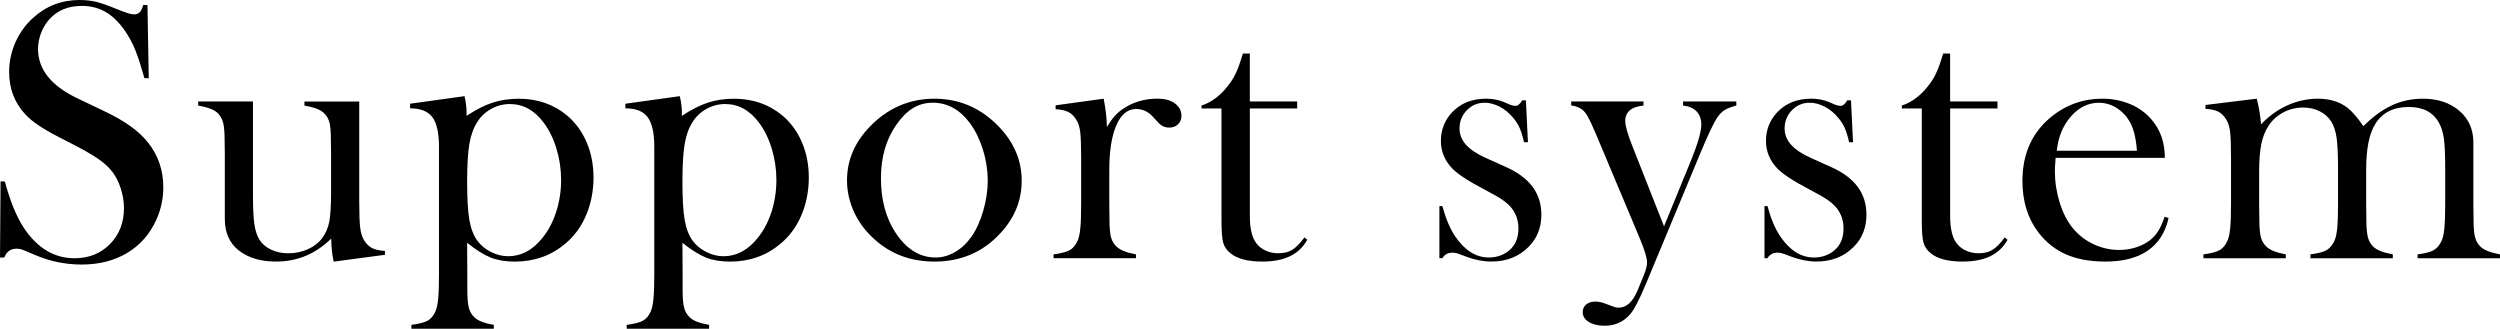 <svg width="616" height="81" viewBox="0 0 616 81" fill="none" xmlns="http://www.w3.org/2000/svg">
<path d="M0 63.452L0.138 44.683L1.195 44.726C2.484 49.505 4.013 53.267 5.788 56.016C9.128 61.097 13.322 63.632 18.373 63.632C21.894 63.632 24.806 62.464 27.102 60.133C29.399 57.802 30.545 54.843 30.545 51.272C30.545 49.724 30.294 48.152 29.787 46.546C29.281 44.941 28.602 43.563 27.742 42.41C26.852 41.227 25.607 40.094 23.999 39.004C22.391 37.914 19.932 36.536 16.627 34.867C13.716 33.412 11.488 32.186 9.944 31.183C8.4 30.186 7.151 29.169 6.201 28.137C3.565 25.29 2.252 21.821 2.252 17.728C2.252 15.212 2.764 12.789 3.792 10.458C4.819 8.127 6.251 6.127 8.085 4.458C11.331 1.484 15.172 0 19.612 0C21.053 0 22.381 0.146 23.611 0.433C24.835 0.72 26.473 1.29 28.523 2.136C30.053 2.745 31.096 3.129 31.646 3.295C32.197 3.46 32.689 3.543 33.117 3.543C34.189 3.543 34.907 2.769 35.276 1.226H36.333L36.653 19.271H35.595C34.769 16.395 34.061 14.19 33.461 12.657C32.866 11.129 32.153 9.713 31.327 8.409C29.827 6.044 28.179 4.297 26.374 3.158C24.57 2.024 22.494 1.455 20.139 1.455C16.716 1.455 14.011 2.608 12.024 4.915C11.198 5.854 10.549 6.964 10.077 8.239C9.605 9.514 9.368 10.784 9.368 12.059C9.368 17.125 12.654 21.203 19.229 24.298L25.696 27.393C30.677 29.728 34.273 32.307 36.476 35.125C38.984 38.279 40.238 41.948 40.238 46.138C40.238 48.921 39.672 51.578 38.536 54.118C36.943 57.656 34.553 60.381 31.371 62.304C28.184 64.221 24.437 65.184 20.119 65.184C16.17 65.184 12.373 64.411 8.729 62.868C6.831 62.05 5.7 61.578 5.331 61.457C4.962 61.335 4.549 61.277 4.092 61.277C2.621 61.277 1.613 62.002 1.062 63.457H0V63.452ZM82.217 64.45C81.818 62.605 81.622 60.712 81.622 58.776C77.796 62.557 73.261 64.45 68.024 64.45C64.198 64.45 61.119 63.525 58.793 61.681C56.526 59.865 55.395 57.291 55.395 53.963V38.167L55.35 34.716C55.35 32.658 55.227 31.159 54.982 30.225C54.736 29.286 54.278 28.483 53.605 27.821C52.714 27.003 51.126 26.4 48.829 26.006V25.008H62.334V48.05C62.334 51.291 62.447 53.695 62.678 55.252C62.909 56.814 63.327 58.094 63.937 59.092C64.611 60.123 65.57 60.931 66.824 61.525C68.078 62.114 69.479 62.411 71.038 62.411C72.75 62.411 74.353 62.08 75.848 61.413C77.343 60.746 78.518 59.841 79.374 58.688C80.259 57.505 80.849 56.148 81.14 54.6C81.43 53.058 81.577 50.513 81.577 46.975V38.079L81.533 34.721C81.533 32.663 81.42 31.164 81.189 30.23C80.958 29.295 80.49 28.488 79.787 27.826C78.931 27.008 77.338 26.405 75.012 26.011V25.013H88.516V49.661C88.516 52.78 88.6 54.965 88.767 56.221C88.934 57.476 89.264 58.498 89.756 59.286C90.306 60.133 90.951 60.746 91.683 61.126C92.416 61.505 93.474 61.739 94.851 61.831V62.785L82.222 64.469L82.217 64.45ZM115.102 59.817L115.147 68.163V71.292C115.147 73.345 115.269 74.849 115.515 75.803C115.761 76.757 116.233 77.564 116.942 78.231C117.797 79.049 119.376 79.652 121.673 80.046V81H101.372V80.046C103.211 79.803 104.524 79.472 105.321 79.049C106.117 78.625 106.762 77.886 107.248 76.825C107.583 76.129 107.824 75.068 107.962 73.647C108.099 72.221 108.168 70.197 108.168 67.559V36.181C108.168 32.76 107.622 30.322 106.535 28.872C105.449 27.417 103.619 26.692 101.047 26.692V25.558L114.458 23.694C114.792 25.149 114.965 26.483 114.965 27.694V28.556C117.227 27.042 119.351 25.957 121.338 25.305C123.325 24.653 125.479 24.327 127.805 24.327C132.452 24.327 136.426 25.704 139.731 28.463C141.811 30.22 143.414 32.419 144.545 35.052C145.677 37.69 146.242 40.6 146.242 43.778C146.242 46.955 145.637 50.157 144.432 53.004C143.223 55.851 141.506 58.201 139.274 60.05C135.787 62.99 131.646 64.459 126.846 64.459C124.554 64.459 122.572 64.124 120.905 63.462C119.238 62.795 117.305 61.583 115.102 59.827V59.817ZM115.102 44.726C115.102 48.907 115.284 52.06 115.653 54.182C116.017 56.303 116.676 58.016 117.62 59.316C118.476 60.469 119.592 61.394 120.984 62.09C122.371 62.785 123.782 63.136 125.218 63.136C128.449 63.136 131.272 61.622 133.682 58.591C135.147 56.771 136.274 54.62 137.065 52.138C137.857 49.656 138.256 47.062 138.256 44.366C138.256 41.67 137.882 39.208 137.134 36.707C136.387 34.205 135.344 32.064 134.002 30.273C131.715 27.183 128.921 25.636 125.626 25.636C124.008 25.636 122.484 26.03 121.053 26.818C119.617 27.607 118.476 28.682 117.62 30.045C116.676 31.5 116.017 33.31 115.653 35.475C115.289 37.641 115.102 40.726 115.102 44.726ZM168.151 59.817L168.195 68.163V71.292C168.195 73.345 168.318 74.849 168.564 75.803C168.81 76.757 169.282 77.564 169.99 78.231C170.846 79.049 172.425 79.652 174.721 80.046V81H154.42V80.046C156.26 79.803 157.573 79.472 158.37 79.049C159.166 78.625 159.81 77.886 160.297 76.825C160.632 76.129 160.873 75.068 161.01 73.647C161.148 72.221 161.217 70.197 161.217 67.559V36.181C161.217 32.76 160.671 30.322 159.584 28.872C158.497 27.417 156.668 26.692 154.096 26.692V25.558L167.507 23.694C167.841 25.149 168.013 26.483 168.013 27.694V28.556C170.276 27.042 172.4 25.957 174.387 25.305C176.374 24.653 178.528 24.327 180.854 24.327C185.501 24.327 189.475 25.704 192.78 28.463C194.86 30.22 196.463 32.419 197.594 35.052C198.725 37.69 199.291 40.6 199.291 43.778C199.291 46.955 198.686 50.157 197.481 53.004C196.271 55.851 194.555 58.201 192.322 60.05C188.836 62.99 184.695 64.459 179.895 64.459C177.603 64.459 175.621 64.124 173.954 63.462C172.287 62.795 170.354 61.583 168.151 59.827V59.817ZM168.151 44.726C168.151 48.907 168.333 52.06 168.702 54.182C169.066 56.303 169.725 58.016 170.669 59.316C171.525 60.469 172.641 61.394 174.033 62.09C175.42 62.785 176.831 63.136 178.267 63.136C181.498 63.136 184.321 61.622 186.731 58.591C188.196 56.771 189.322 54.62 190.114 52.138C190.906 49.656 191.304 47.062 191.304 44.366C191.304 41.67 190.931 39.208 190.183 36.707C189.436 34.205 188.393 32.064 187.05 30.273C184.764 27.183 181.97 25.636 178.675 25.636C177.057 25.636 175.533 26.03 174.102 26.818C172.666 27.607 171.525 28.682 170.669 30.045C169.725 31.5 169.066 33.31 168.702 35.475C168.338 37.641 168.151 40.726 168.151 44.726ZM208.704 44.454C208.704 39.544 210.543 35.169 214.217 31.32C218.687 26.653 224.033 24.322 230.249 24.322C236.465 24.322 241.791 26.658 246.232 31.32C249.905 35.198 251.745 39.592 251.745 44.503C251.745 49.413 249.999 53.671 246.507 57.457C242.219 62.123 236.799 64.454 230.249 64.454C223.698 64.454 218.259 62.123 213.941 57.457C212.259 55.637 210.961 53.608 210.061 51.364C209.156 49.121 208.704 46.819 208.704 44.454ZM217.064 43.928C217.064 49.194 218.259 53.661 220.649 57.321C223.344 61.408 226.634 63.447 230.524 63.447C232.177 63.447 233.785 62.995 235.349 62.085C236.912 61.179 238.26 59.904 239.391 58.269C240.586 56.576 241.55 54.449 242.283 51.89C243.016 49.33 243.384 46.858 243.384 44.468C243.384 42.079 242.996 39.48 242.214 36.955C241.432 34.429 240.384 32.254 239.066 30.439C236.553 27.018 233.48 25.31 229.836 25.31C226.192 25.31 223.388 27.11 220.88 30.711C218.338 34.312 217.069 38.717 217.069 43.923L217.064 43.928ZM272.734 31.31C273.836 29.402 275.075 27.962 276.457 26.994C278.999 25.208 281.891 24.312 285.137 24.312C287.129 24.312 288.643 24.75 289.686 25.631C290.635 26.419 291.112 27.388 291.112 28.536C291.112 29.383 290.827 30.079 290.261 30.624C289.696 31.169 288.968 31.441 288.078 31.441C287.035 31.441 286.13 31.018 285.368 30.171L283.942 28.629C282.811 27.446 281.478 26.857 279.944 26.857C277.858 26.857 276.236 28.191 275.075 30.852C273.909 33.514 273.329 37.222 273.329 41.972V50.459L273.373 53.909C273.373 55.968 273.496 57.471 273.742 58.425C273.988 59.379 274.46 60.172 275.168 60.81C276.024 61.627 277.603 62.25 279.899 62.673V63.627H259.599V62.673C261.438 62.435 262.751 62.094 263.548 61.656C264.344 61.218 264.988 60.474 265.475 59.418C265.81 58.727 266.051 57.676 266.188 56.274C266.326 54.873 266.395 52.843 266.395 50.191V39.023C266.395 35.918 266.316 33.738 266.164 32.488C266.011 31.237 265.672 30.22 265.156 29.436C264.634 28.595 264.01 27.981 263.272 27.607C262.534 27.232 261.482 26.998 260.1 26.906V25.952L271.942 24.317C272.469 27.037 272.734 29.368 272.734 31.31ZM307.961 24.998H319.626V26.726H307.961V53.179C307.961 56.362 308.511 58.634 309.608 59.997C310.188 60.756 310.951 61.345 311.895 61.768C312.839 62.192 313.862 62.406 314.964 62.406C316.336 62.406 317.482 62.128 318.396 61.564C319.311 61.004 320.319 59.982 321.416 58.498L322.104 59.087C321.091 60.907 319.675 62.255 317.855 63.131C316.031 64.012 313.759 64.45 311.034 64.45C307.42 64.45 304.789 63.754 303.131 62.357C302.241 61.632 301.661 60.761 301.385 59.744C301.11 58.727 300.972 56.902 300.972 54.269V26.726H296.059V26.001C298.051 25.363 299.89 24.137 301.577 22.317C302.595 21.198 303.412 20.083 304.026 18.979C304.641 17.874 305.226 16.443 305.782 14.682L306.244 13.183H307.956V24.998H307.961ZM354.665 63.632V50.77H355.398C356.254 53.924 357.321 56.435 358.605 58.313C360.955 61.739 363.704 63.447 366.852 63.447C368.775 63.447 370.442 62.873 371.848 61.72C373.378 60.445 374.14 58.644 374.14 56.313C374.14 54.406 373.589 52.736 372.493 51.315C371.883 50.556 371.111 49.86 370.176 49.223C369.247 48.585 367.678 47.695 365.48 46.541C361.629 44.512 359.062 42.814 357.783 41.451C355.949 39.515 355.034 37.271 355.034 34.726C355.034 32.001 355.954 29.651 357.788 27.68C359.903 25.436 362.701 24.317 366.193 24.317C367.757 24.317 369.208 24.59 370.555 25.135L372.119 25.816C372.611 25.996 373.039 26.088 373.407 26.088C373.988 26.088 374.539 25.636 375.06 24.726H375.979L376.486 35.042H375.522C375.188 33.587 374.829 32.419 374.445 31.544C374.061 30.663 373.521 29.816 372.817 28.998C371.873 27.845 370.771 26.945 369.517 26.293C368.268 25.641 367.029 25.315 365.809 25.315C364.098 25.315 362.642 25.928 361.437 27.154C360.232 28.38 359.628 29.889 359.628 31.675C359.628 33.159 360.169 34.502 361.255 35.699C362.342 36.897 364.014 37.996 366.272 38.994L371.13 41.174C374.032 42.478 376.201 44.099 377.637 46.035C379.073 47.977 379.791 50.264 379.791 52.897C379.791 56.08 378.748 58.717 376.668 60.805C374.278 63.228 371.219 64.44 367.481 64.44C365.46 64.44 363.409 64.046 361.324 63.257C359.977 62.742 359.165 62.445 358.89 62.372C358.615 62.299 358.26 62.26 357.833 62.26C356.76 62.26 355.949 62.712 355.398 63.622H354.665V63.632ZM387.138 24.998H404.96V25.996C403.706 26.176 402.801 26.419 402.251 26.721C401.056 27.388 400.46 28.415 400.46 29.806C400.46 31.018 401.085 33.179 402.334 36.298L410.016 55.768L416.724 39.383C418.376 35.3 419.202 32.41 419.202 30.716C419.202 29.354 418.819 28.273 418.057 27.47C417.289 26.668 416.173 26.176 414.703 25.996V24.998H427.838V25.996C426.52 26.361 425.546 26.741 424.922 27.13C424.292 27.524 423.687 28.147 423.107 28.994C422.217 30.327 420.811 33.31 418.883 37.948L405.56 69.944C403.967 73.764 402.683 76.246 401.7 77.399C400.047 79.306 397.947 80.26 395.405 80.26C393.782 80.26 392.474 79.949 391.476 79.331C390.482 78.708 389.981 77.9 389.981 76.898C389.981 76.109 390.271 75.482 390.851 75.01C391.431 74.537 392.194 74.304 393.143 74.304C393.935 74.304 394.854 74.518 395.892 74.941C396.9 75.336 397.549 75.579 397.839 75.666C398.129 75.759 398.474 75.803 398.872 75.803C400.765 75.803 402.305 74.387 403.5 71.559L404.921 68.09C405.531 66.63 405.836 65.506 405.836 64.712C405.836 63.593 405.255 61.642 404.095 58.858L394.574 36.206L393.202 32.935C392.376 30.998 391.731 29.621 391.274 28.804C390.817 27.986 390.354 27.397 389.897 27.032C389.13 26.458 388.21 26.108 387.143 25.986V24.989L387.138 24.998ZM434.767 63.632V50.77H435.5C436.356 53.924 437.423 56.435 438.707 58.313C441.057 61.739 443.806 63.447 446.954 63.447C448.877 63.447 450.544 62.873 451.95 61.72C453.48 60.445 454.242 58.644 454.242 56.313C454.242 54.406 453.691 52.736 452.595 51.315C451.985 50.556 451.213 49.86 450.278 49.223C449.349 48.585 447.78 47.695 445.582 46.541C441.731 44.512 439.164 42.814 437.885 41.451C436.051 39.515 435.136 37.271 435.136 34.726C435.136 32.001 436.056 29.651 437.89 27.68C440.005 25.436 442.803 24.317 446.295 24.317C447.859 24.317 449.309 24.59 450.657 25.135L452.221 25.816C452.713 25.996 453.141 26.088 453.509 26.088C454.09 26.088 454.64 25.636 455.162 24.726H456.081L456.588 35.042H455.624C455.29 33.587 454.931 32.419 454.547 31.544C454.163 30.663 453.622 29.816 452.919 28.998C451.975 27.845 450.873 26.945 449.619 26.293C448.37 25.641 447.131 25.315 445.911 25.315C444.2 25.315 442.744 25.928 441.539 27.154C440.334 28.38 439.73 29.889 439.73 31.675C439.73 33.159 440.271 34.502 441.357 35.699C442.444 36.897 444.116 37.996 446.374 38.994L451.232 41.174C454.134 42.478 456.303 44.099 457.739 46.035C459.175 47.977 459.893 50.264 459.893 52.897C459.893 56.08 458.85 58.717 456.77 60.805C454.38 63.228 451.321 64.44 447.583 64.44C445.562 64.44 443.511 64.046 441.426 63.257C440.079 62.742 439.267 62.445 438.992 62.372C438.716 62.299 438.362 62.26 437.935 62.26C436.862 62.26 436.051 62.712 435.5 63.622H434.767V63.632ZM480.513 24.998H492.178V26.726H480.513V53.179C480.513 56.362 481.064 58.634 482.161 59.997C482.741 60.756 483.503 61.345 484.448 61.768C485.392 62.192 486.415 62.406 487.516 62.406C488.888 62.406 490.034 62.128 490.949 61.564C491.864 61.004 492.872 59.982 493.968 58.498L494.657 59.087C493.644 60.907 492.228 62.255 490.408 63.131C488.583 64.012 486.311 64.45 483.587 64.45C479.972 64.45 477.341 63.754 475.684 62.357C474.794 61.632 474.214 60.761 473.938 59.744C473.663 58.727 473.525 56.902 473.525 54.269V26.726H468.612V26.001C470.604 25.363 472.443 24.137 474.13 22.317C475.148 21.198 475.964 20.083 476.579 18.979C477.194 17.874 477.779 16.443 478.335 14.682L478.797 13.183H480.508V24.998H480.513ZM506.504 38.906C506.381 40.391 506.322 41.466 506.322 42.133C506.322 44.77 506.711 47.344 507.488 49.86C508.265 52.376 509.327 54.469 510.67 56.133C512.042 57.831 513.743 59.165 515.774 60.133C517.805 61.102 519.935 61.588 522.163 61.588C523.81 61.588 525.374 61.316 526.854 60.771C528.334 60.226 529.564 59.467 530.538 58.498C531.634 57.437 532.583 55.739 533.375 53.408L534.339 53.724C533.542 57.272 531.836 59.943 529.22 61.749C526.603 63.554 523.117 64.454 518.769 64.454C515.002 64.454 511.771 63.866 509.076 62.683C506.381 61.501 504.099 59.685 502.23 57.228C499.629 53.802 498.326 49.593 498.326 44.59C498.326 37.772 500.79 32.424 505.722 28.546C509.307 25.728 513.394 24.317 517.987 24.317C520.436 24.317 522.703 24.75 524.784 25.611C526.864 26.473 528.625 27.724 530.065 29.363C532.298 31.909 533.419 35.091 533.419 38.906H506.504ZM526.534 37.135C526.318 34.103 525.757 31.772 524.843 30.137C524.021 28.653 522.92 27.48 521.553 26.614C520.181 25.753 518.72 25.32 517.166 25.32C514.545 25.32 512.248 26.439 510.286 28.682C508.319 30.925 507.153 33.743 506.789 37.135H526.544H526.534ZM556.061 24.317C556.612 26.439 556.966 28.546 557.123 30.634C559.051 28.604 561.22 27.042 563.625 25.952C566.03 24.862 568.533 24.317 571.134 24.317C574.011 24.317 576.416 25.042 578.344 26.497C579.51 27.378 580.837 28.906 582.337 31.086C584.663 28.755 587.009 27.042 589.365 25.952C591.721 24.862 594.263 24.317 596.988 24.317C600.661 24.317 603.656 25.31 605.968 27.29C608.279 29.271 609.435 31.87 609.435 35.077V50.464L609.479 53.914C609.479 55.972 609.602 57.476 609.848 58.43C610.094 59.384 610.551 60.177 611.225 60.815C612.115 61.632 613.703 62.255 616 62.678V63.632H595.699V62.678C597.538 62.435 598.847 62.094 599.628 61.656C600.41 61.218 601.06 60.469 601.581 59.408C601.915 58.712 602.156 57.661 602.294 56.255C602.432 54.848 602.5 52.829 602.5 50.196V41.524C602.5 38.167 602.392 35.714 602.181 34.171C601.969 32.629 601.556 31.31 600.942 30.22C599.505 27.646 597.032 26.361 593.521 26.361C589.734 26.361 586.985 27.753 585.273 30.536C583.778 32.926 583.026 36.648 583.026 41.704V50.464L583.07 53.914C583.07 55.972 583.193 57.476 583.439 58.43C583.685 59.384 584.142 60.177 584.816 60.815C585.672 61.632 587.265 62.255 589.591 62.678V63.632H569.29V62.678C571.13 62.435 572.438 62.094 573.22 61.656C574.002 61.218 574.651 60.469 575.172 59.408C575.506 58.712 575.747 57.661 575.885 56.255C576.023 54.848 576.092 52.829 576.092 50.196V41.797C576.092 38.254 575.979 35.66 575.747 34.011C575.516 32.361 575.083 31.023 574.439 29.991C573.766 28.901 572.821 28.049 571.597 27.427C570.372 26.804 569 26.497 567.471 26.497C565.73 26.497 564.092 26.906 562.568 27.724C561.038 28.541 559.833 29.646 558.948 31.037C558.122 32.278 557.537 33.767 557.182 35.51C556.833 37.252 556.656 39.495 556.656 42.249V50.556L556.701 53.914C556.701 55.972 556.824 57.476 557.069 58.43C557.315 59.384 557.787 60.177 558.496 60.815C559.351 61.632 560.93 62.255 563.227 62.678V63.632H542.926V62.678C544.765 62.435 546.078 62.094 546.875 61.656C547.671 61.218 548.316 60.469 548.802 59.413C549.137 58.717 549.378 57.666 549.516 56.26C549.653 54.853 549.722 52.824 549.722 50.162V38.965C549.722 35.85 549.643 33.665 549.491 32.415C549.339 31.159 548.999 30.142 548.483 29.354C547.962 28.507 547.337 27.894 546.599 27.519C545.862 27.14 544.809 26.906 543.427 26.818V25.864L556.056 24.317H556.061Z" fill="black"/>
</svg>

